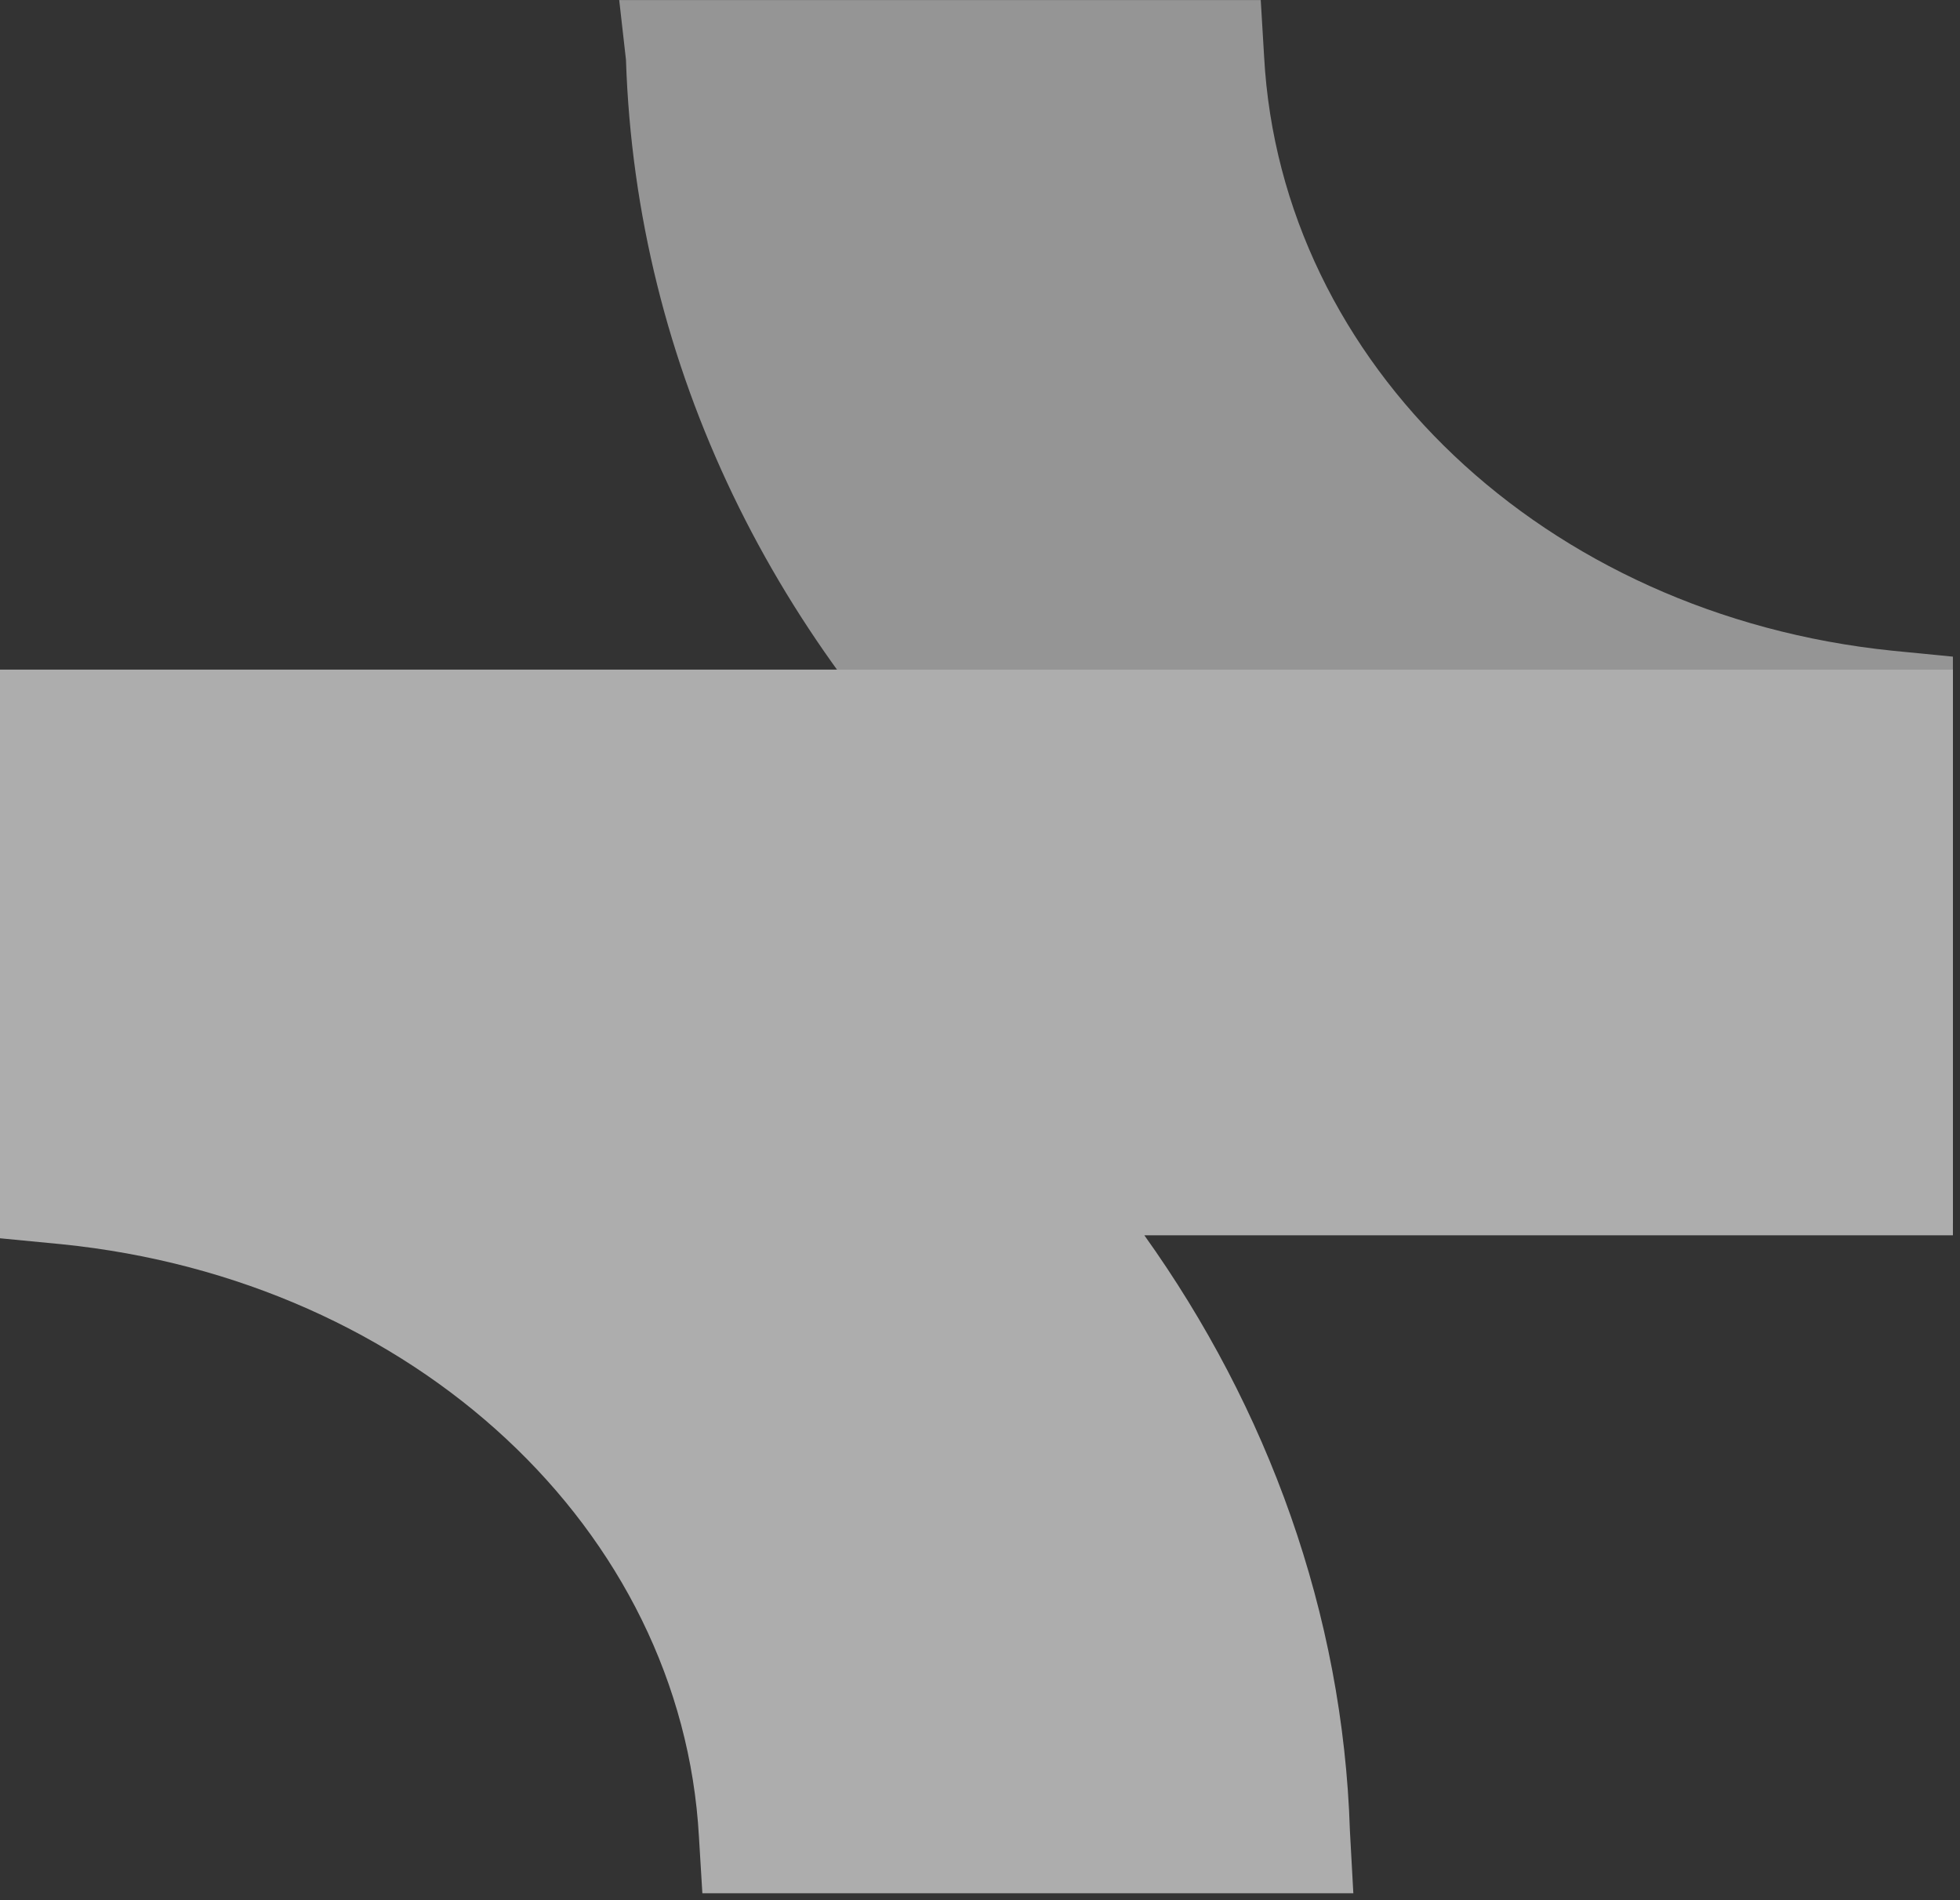 <svg width="195" height="189" viewBox="0 0 195 189" fill="none" xmlns="http://www.w3.org/2000/svg">
<rect x="0" y="0" width="195" height="189" fill="#333333" stroke="none"/>
<g opacity="0.6">
<path d="M8.45351e-07 123.172L6.136 123.764C41.245 127.318 67.833 152.194 69.537 182.697L69.878 188.324L134.643 188.324L134.302 182.105C133.62 160.486 126.121 140.052 113.85 122.876L194.295 122.876L194.295 66.608L1.57927e-06 66.608L8.45351e-07 123.172Z" fill="white"/>
<path d="M62.277 5.943C64.293 67.395 118.04 116.676 187.24 121.129L194.295 121.723L194.295 65.317L188.248 64.724C153.648 61.161 127.446 36.224 125.767 5.646L125.431 0.006L61.605 0.006L62.277 5.943Z" fill="white" fill-opacity="0.8"/>
</g>
</svg>
